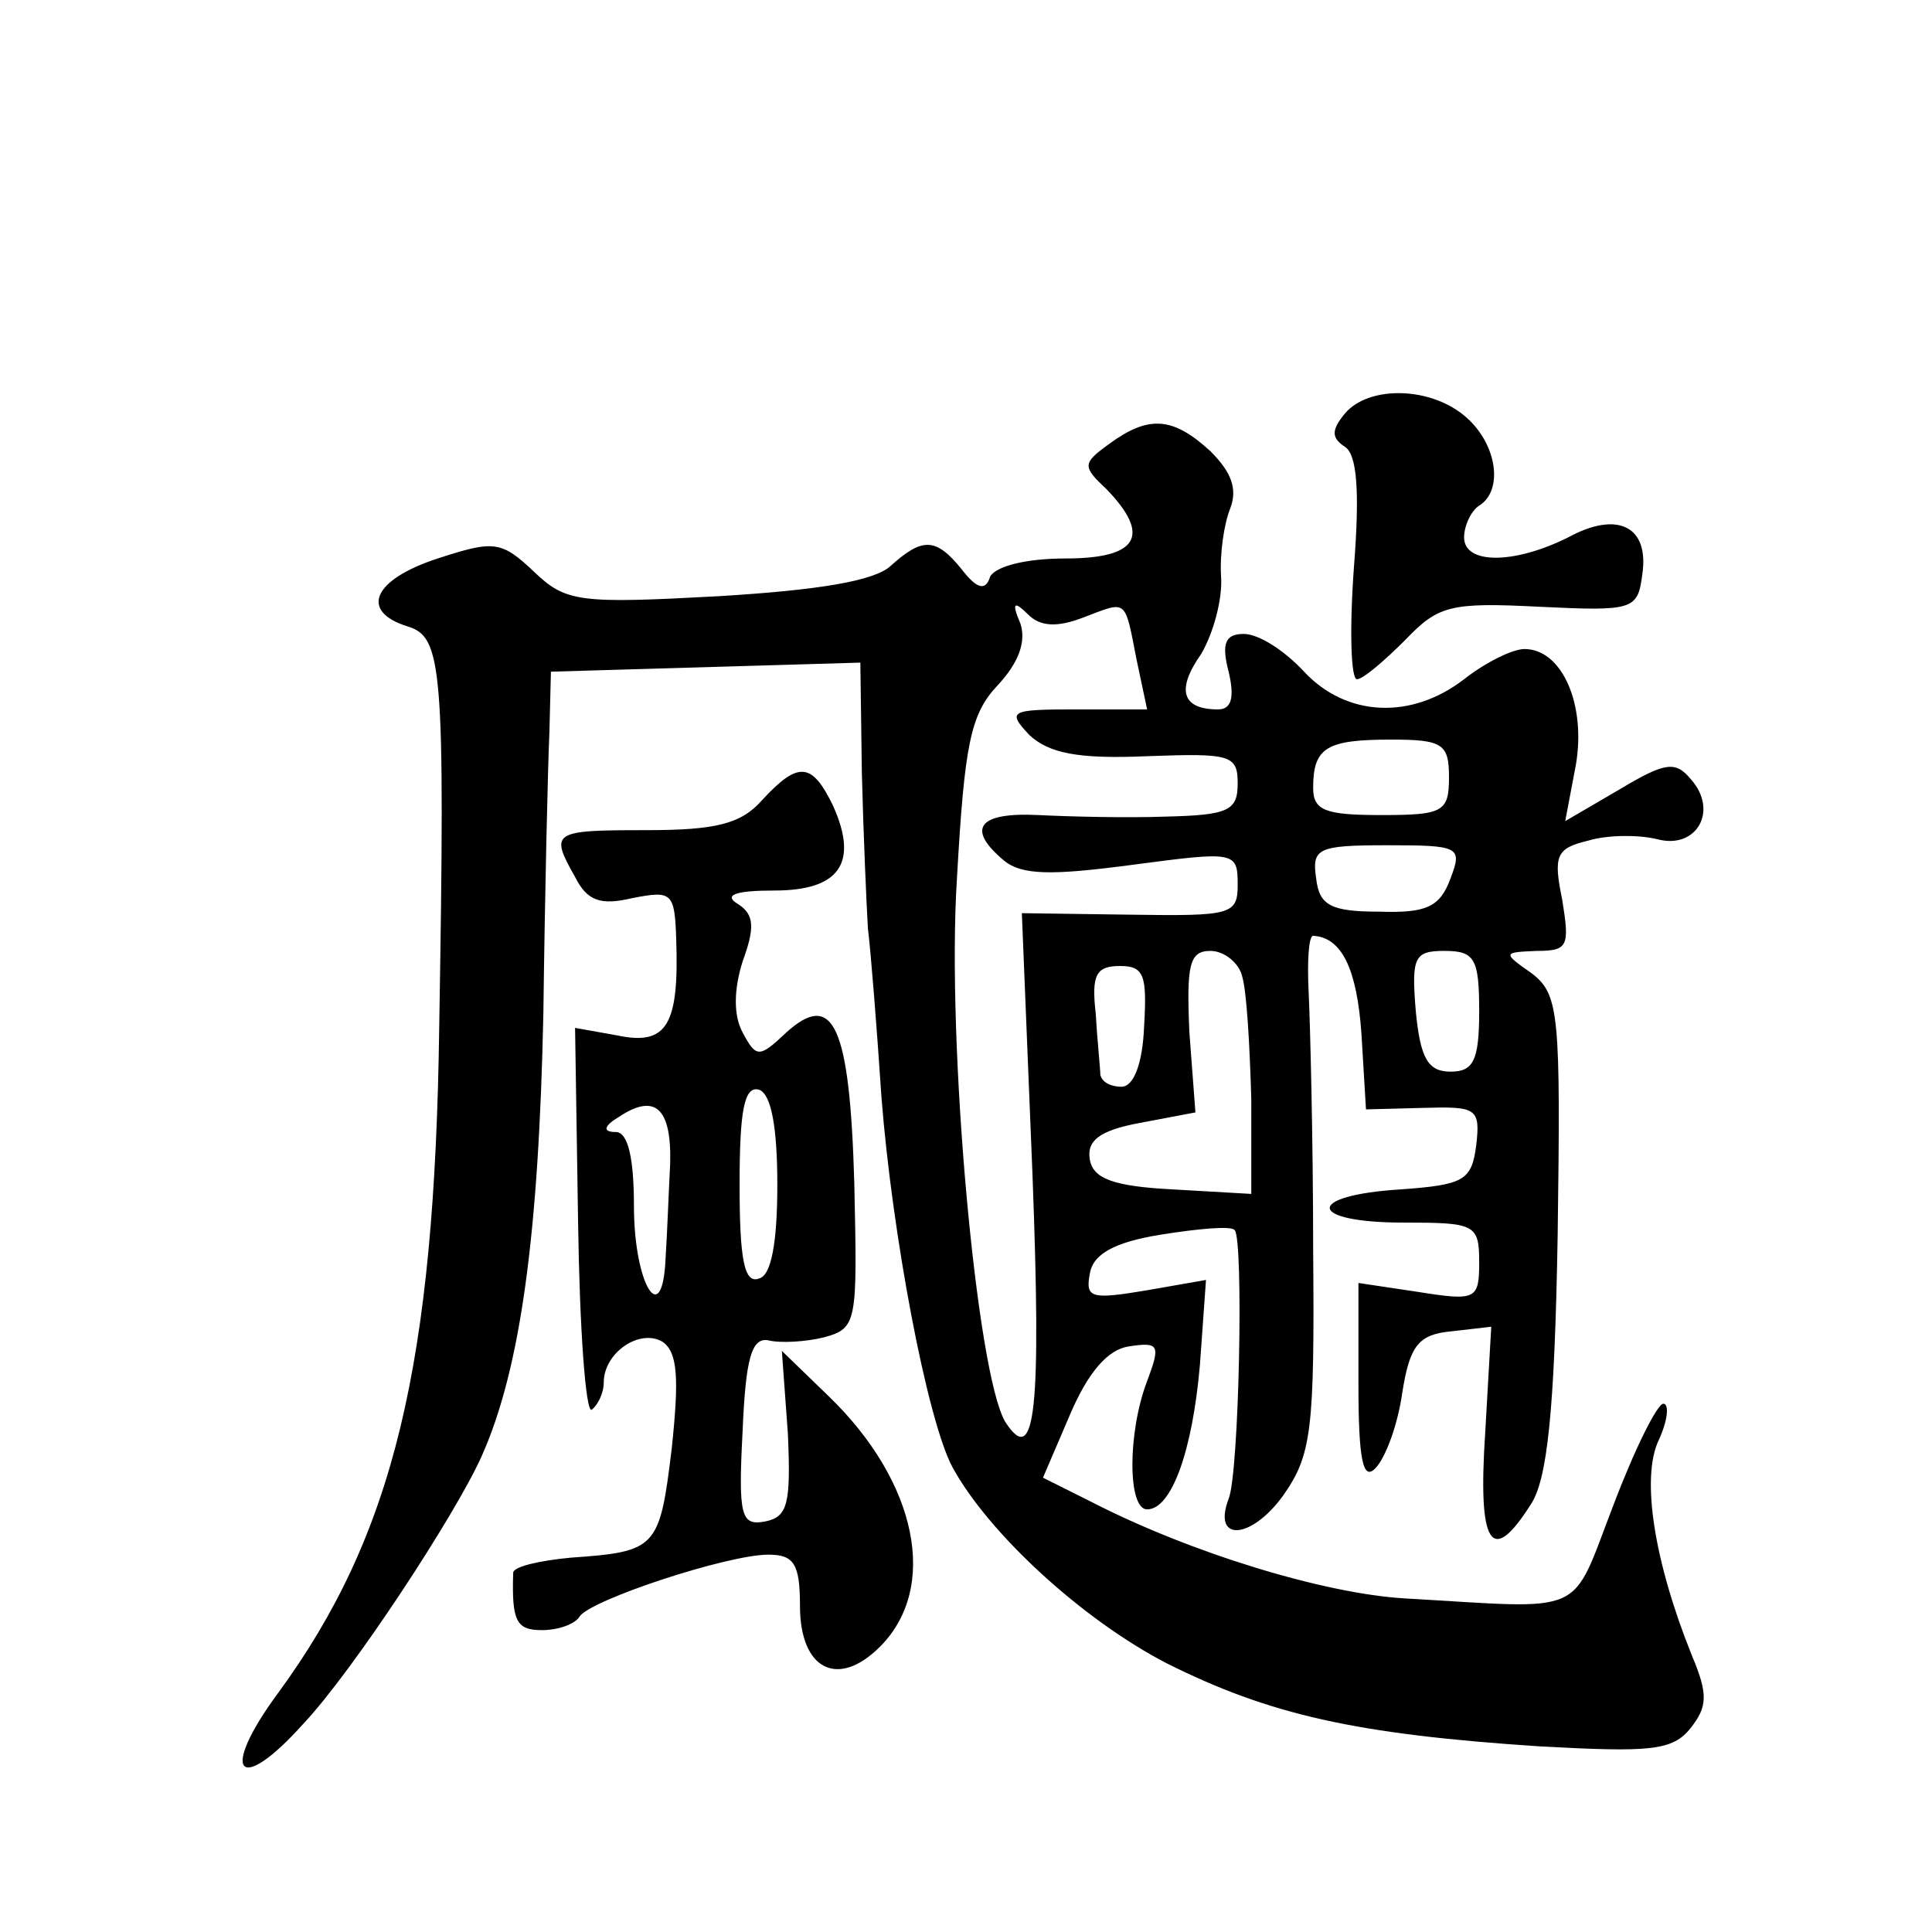<?xml version="1.0" standalone="no"?>
<!DOCTYPE svg PUBLIC "-//W3C//DTD SVG 20010904//EN"
 "http://www.w3.org/TR/2001/REC-SVG-20010904/DTD/svg10.dtd">
<svg version="1.0" xmlns="http://www.w3.org/2000/svg"
 width="128pt" height="128pt" viewBox="0 0 128 128"
 preserveAspectRatio="xMidYMid meet">
<g transform="translate(0,128) scale(0.1,-0.1)"
fill="#0" stroke="none">
<path d="M891 1006 c-9 -11 -9 -16 0 -22 8 -5 10 -29 6 -80 -3 -41 -2 -74 2 -74
4 0 18 12 32 26 22 23 30 25 89 22 62 -3 65 -2 68 21 5 32 -16 43 -49 25 -36 -18
-69 -18 -69 0 0 8 5 18 10 21 16 10 12 40 -8 58 -23 21 -65 22 -81 3z M735 986
c-18 -13 -18 -15 -2 -30 30 -31 21 -46 -27 -46 -26 0 -46 -5 -50 -12 -3 -10 -9
-8 -19 5 -17 21 -26 21 -47 2 -11 -10 -48 -16 -114 -20 -92 -5 -101 -4 -122 16
-22 21 -27 21 -64 9 -43 -14 -52 -35 -20 -45 23 -7 25 -26 21 -265 -3 -224 -30
-337 -107 -442 -39 -53 -26 -68 17 -20 33 35 101 139 118 177 26 58 38 148 41 294
1 80 3 164 4 186 l1 40 103 3 102 3 1 -73 c1 -40 3 -86 4 -103 2 -16 6 -67 9 -112
7 -90 30 -213 47 -245 24 -44 86 -101 142 -130 68 -34 125 -47 247 -55 73 -4 88
-3 100 12 11 14 12 22 1 48 -25 62 -34 118 -22 143 6 13 7 24 3 24 -4 0 -19 -30
-33 -67 -29 -75 -16 -69 -138 -62 -53 3 -142 30 -208 64 l-32 16 18 42 c12 28 25
43 39 45 20 3 21 1 12 -23 -13 -34 -13 -85 0 -85 16 0 30 38 35 96 l4 56 -40 -7
c-36 -6 -40 -5 -37 11 2 13 16 21 47 26 25 4 47 6 49 3 6 -6 3 -161 -4 -178 -11
-29 15 -27 36 2 19 27 21 43 20 163 0 73 -2 150 -3 171 -1 20 0 37 3 37 19 -1 29
-22 32 -65 l3 -50 38 1 c35 1 38 0 35 -25 -3 -23 -8 -26 -50 -29 -64 -4 -62 -22
2 -22 47 0 50 -1 50 -26 0 -25 -2 -26 -40 -20 l-40 6 0 -67 c0 -50 3 -64 11 -56
7 7 15 29 18 50 5 32 11 39 33 41 l26 3 -4 -70 c-5 -75 4 -89 30 -48 11 16 16 61
18 179 2 146 1 159 -17 173 -20 14 -19 14 3 15 21 0 22 3 17 34 -6 29 -4 34 17
39 13 4 34 4 46 1 26 -7 41 19 22 40 -10 12 -17 11 -47 -7 l-36 -21 7 37 c7 40
-9 77 -34 77 -8 0 -26 -9 -40 -20 -35 -27 -78 -25 -106 5 -13 14 -30 25 -40 25
-12 0 -15 -6 -10 -25 4 -17 2 -25 -7 -25 -24 0 -28 13 -11 37 8 14 14 36 13 51
-1 15 2 35 6 45 5 13 1 24 -13 38 -25 23 -41 24 -67 5z m-17 -115 c29 11 27 13
35 -28 l7 -33 -47 0 c-44 0 -46 -1 -31 -17 13 -12 32 -16 78 -14 55 2 60 1 60 -18
0 -18 -6 -21 -47 -22 -27 -1 -65 0 -85 1 -40 2 -48 -9 -23 -30 12 -10 32 -10 85
-3 68 9 70 9 70 -13 0 -20 -4 -21 -71 -20 l-72 1 7 -172 c6 -158 2 -196 -18 -165
-19 32 -39 251 -32 360 5 89 9 109 27 128 14 15 19 29 15 41 -6 14 -4 15 5 6 8
-8 19 -9 37 -2z m242 -106 c0 -23 -4 -25 -45 -25 -37 0 -45 3 -45 18 0 27 9 32
52 32 34 0 38 -3 38 -25z m1 -67 c-7 -19 -16 -23 -47 -22 -32 0 -40 4 -42 22 -3
20 1 22 47 22 48 0 50 -1 42 -22z m-138 -65 c3 -10 5 -46 6 -81 l0 -63 -52 3 c-39
2 -53 7 -55 20 -2 12 6 19 33 24 l37 7 -4 53 c-2 45 0 54 14 54 9 0 19 -8 21 -17z
m157 -23 c0 -33 -4 -40 -19 -40 -15 0 -20 9 -23 40 -3 36 -1 40 19 40 20 0 23 -5
23 -40z m-222 -10 c-1 -25 -7 -40 -15 -40 -7 0 -13 3 -14 8 0 4 -2 22 -3 40 -3
26 0 32 16 32 16 0 18 -6 16 -40z M505 750 c-14 -16 -31 -20 -77 -20 -62 0 -64
-1 -47 -31 8 -16 17 -19 38 -14 26 5 28 4 29 -27 2 -57 -6 -71 -39 -64 l-28 5 2
-129 c1 -70 5 -126 9 -124 4 3 8 11 8 18 0 20 24 36 39 27 10 -7 11 -24 6 -71 -8
-66 -10 -68 -67 -72 -21 -2 -38 -6 -38 -10 -1 -32 2 -38 19 -38 11 0 22 4 25 9
7 11 98 41 125 41 17 0 21 -6 21 -34 0 -42 25 -55 53 -27 39 39 25 109 -34 166
l-31 30 4 -55 c2 -46 0 -55 -15 -58 -16 -3 -18 3 -15 60 2 48 6 62 17 60 8 -2 25
-1 37 2 22 6 22 10 20 102 -3 105 -14 128 -45 100 -18 -17 -20 -17 -29 0 -6 11
-6 28 0 47 8 22 8 31 -3 38 -10 6 -2 9 24 9 43 0 56 18 39 56 -14 29 -23 30 -47
4z m10 -255 c0 -38 -4 -60 -12 -62 -10 -4 -13 13 -13 62 0 49 3 66 13 63 8 -3 12
-25 12 -63z m-71 14 c-1 -19 -2 -47 -3 -62 -2 -49 -21 -18 -21 34 0 32 -4 49 -12
49 -9 0 -8 4 2 10 24 16 35 6 34 -31z"/>
</g>
</svg>
